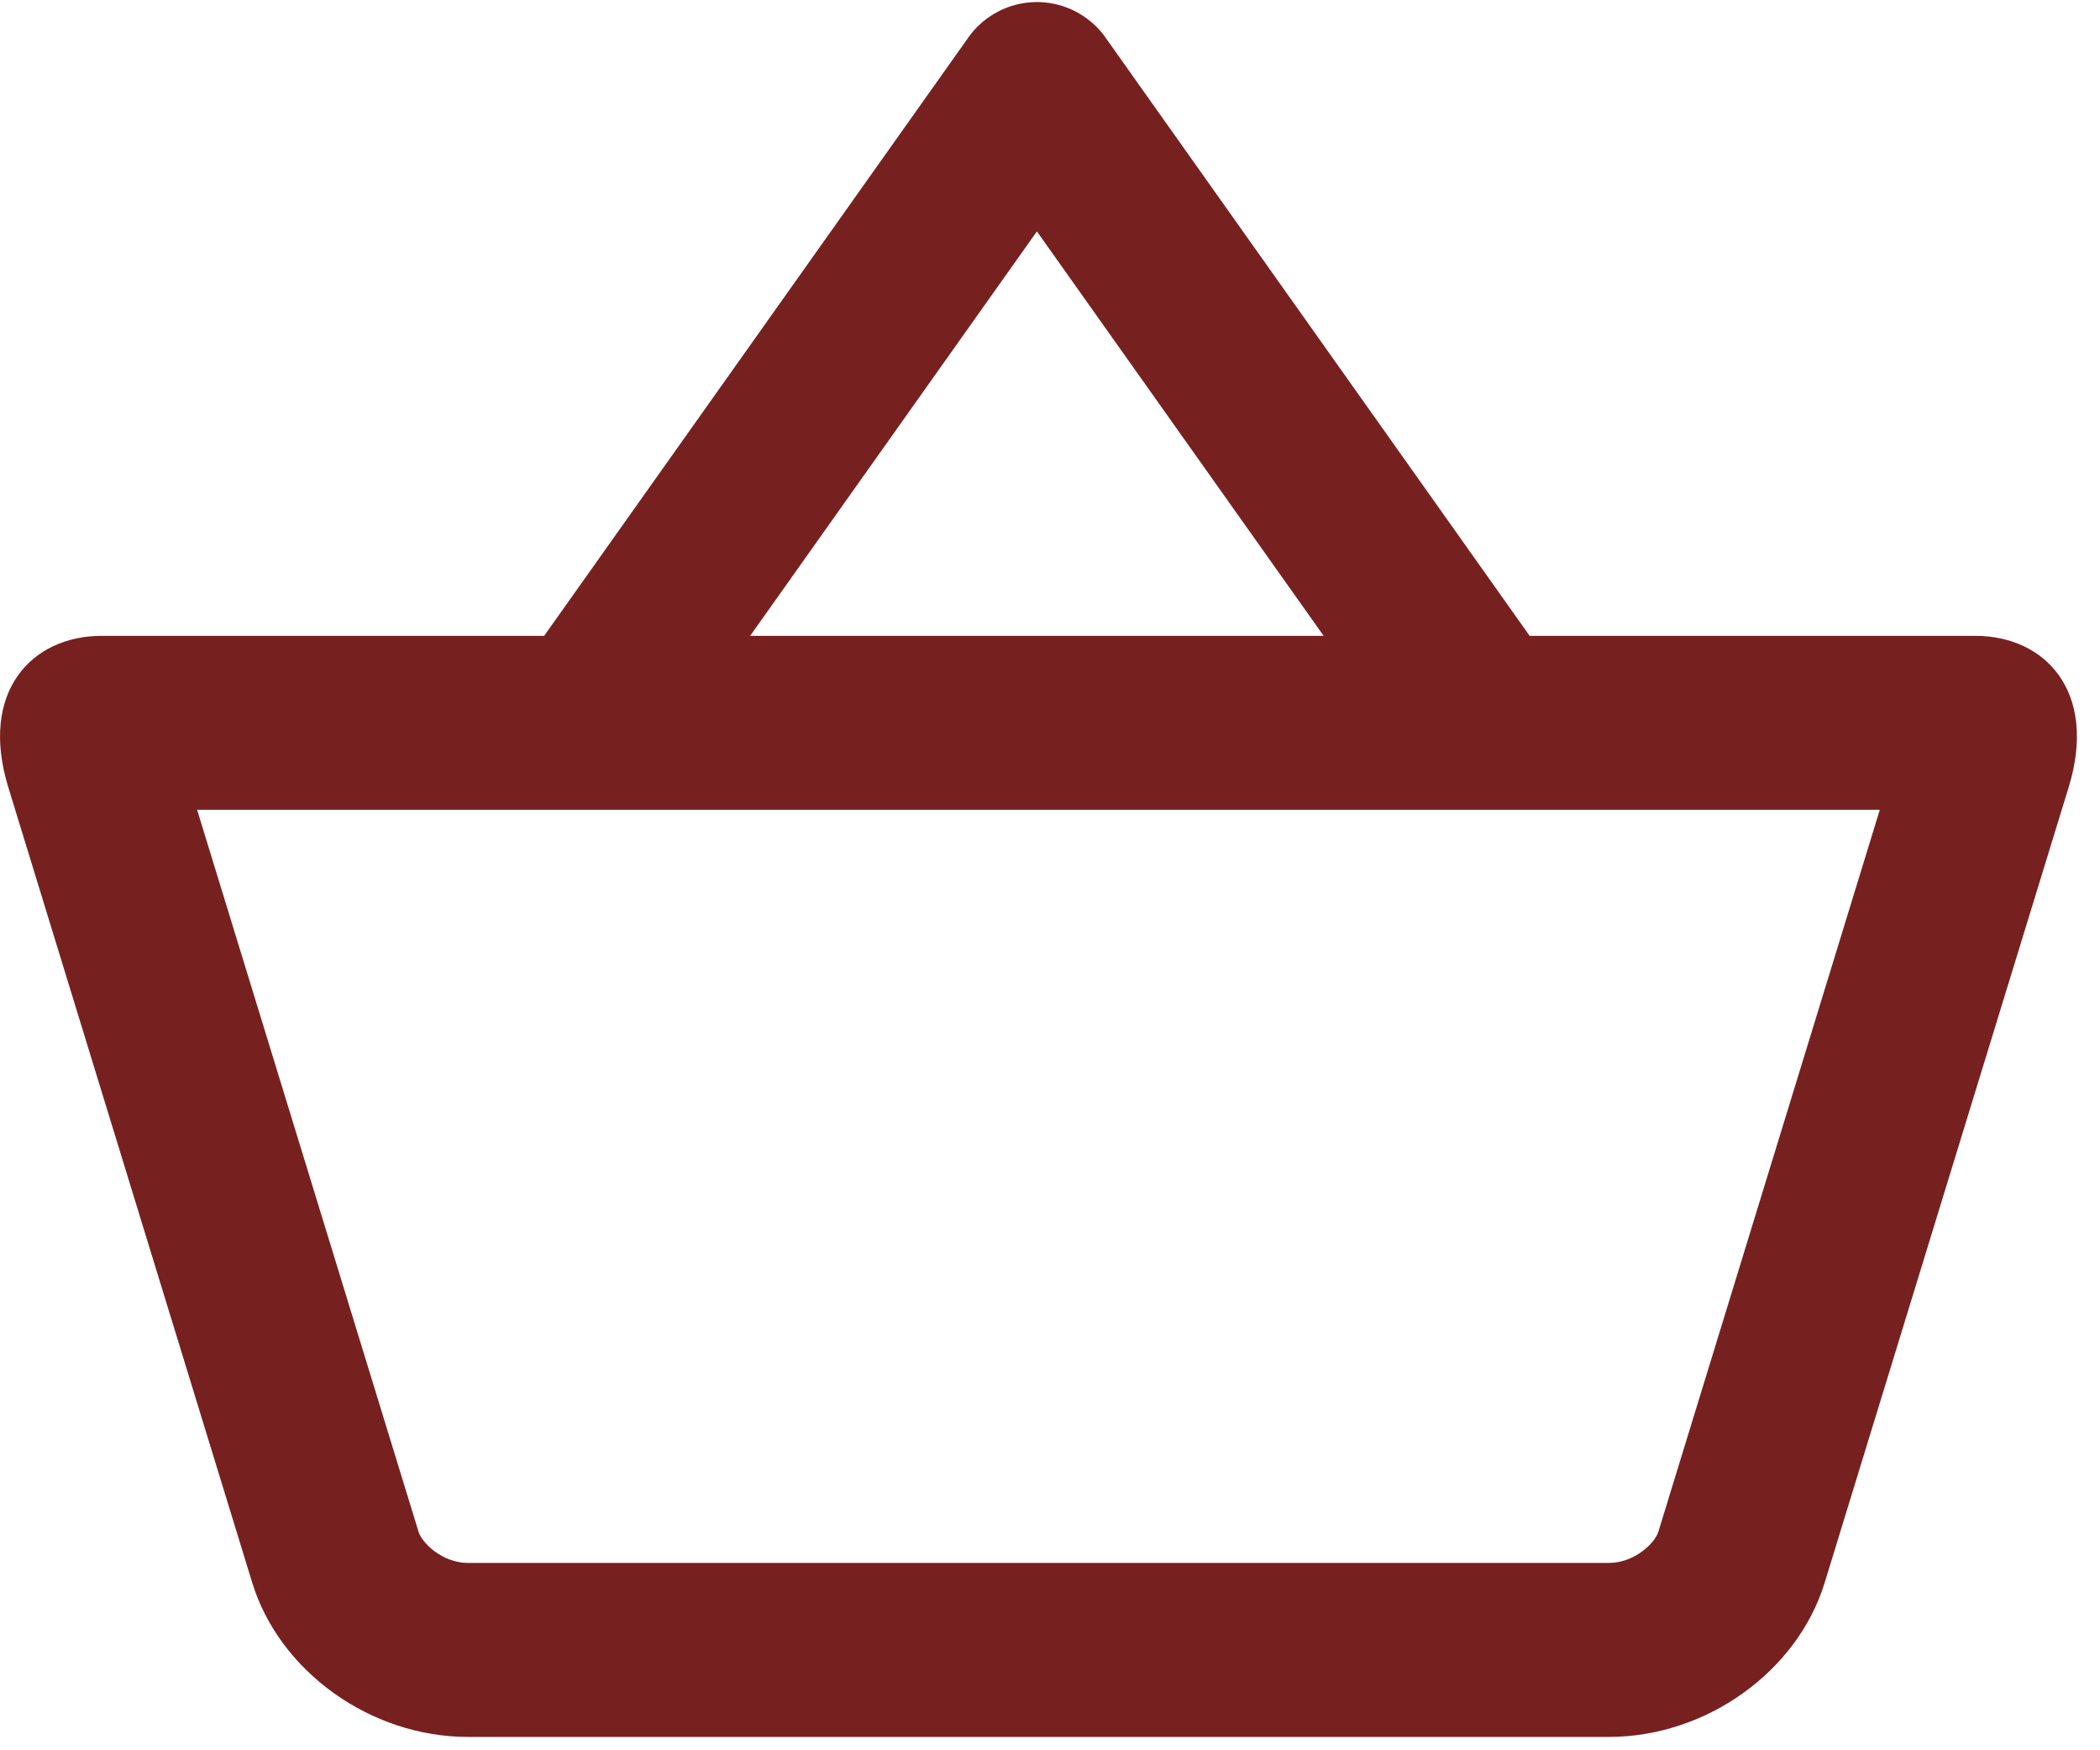 <svg width="42" height="35" viewBox="0 0 42 35" fill="none"
    xmlns="http://www.w3.org/2000/svg">
    <path fill-rule="evenodd" clip-rule="evenodd" d="M3.942 16.193L8.371 30.63C8.44 30.856 8.847 31.254 9.363 31.254H32.175C32.691 31.254 33.098 30.856 33.167 30.63L37.596 16.193H3.942ZM26.473 12.715H15.003L20.738 4.627L26.473 12.715ZM21.943 0.55C22.013 0.621 22.075 0.698 22.129 0.778L30.593 12.715H39.507C40.91 12.715 41.957 13.839 41.374 15.74L36.493 31.65C35.952 33.414 34.138 34.733 32.175 34.733H9.363C7.4 34.733 5.586 33.414 5.045 31.65L0.165 15.74C-0.418 13.839 0.629 12.715 2.031 12.715H10.883L19.347 0.778C19.401 0.698 19.463 0.621 19.532 0.55L19.566 0.516C19.691 0.395 19.831 0.296 19.982 0.221C20.001 0.21 20.023 0.2 20.044 0.191C20.054 0.186 20.064 0.182 20.074 0.178C20.287 0.086 20.513 0.041 20.738 0.041C20.963 0.041 21.189 0.086 21.402 0.178C21.412 0.182 21.422 0.186 21.432 0.191C21.453 0.2 21.475 0.21 21.494 0.221C21.644 0.296 21.785 0.395 21.909 0.516L21.943 0.55Z" fill="#762120"/>
</svg>
